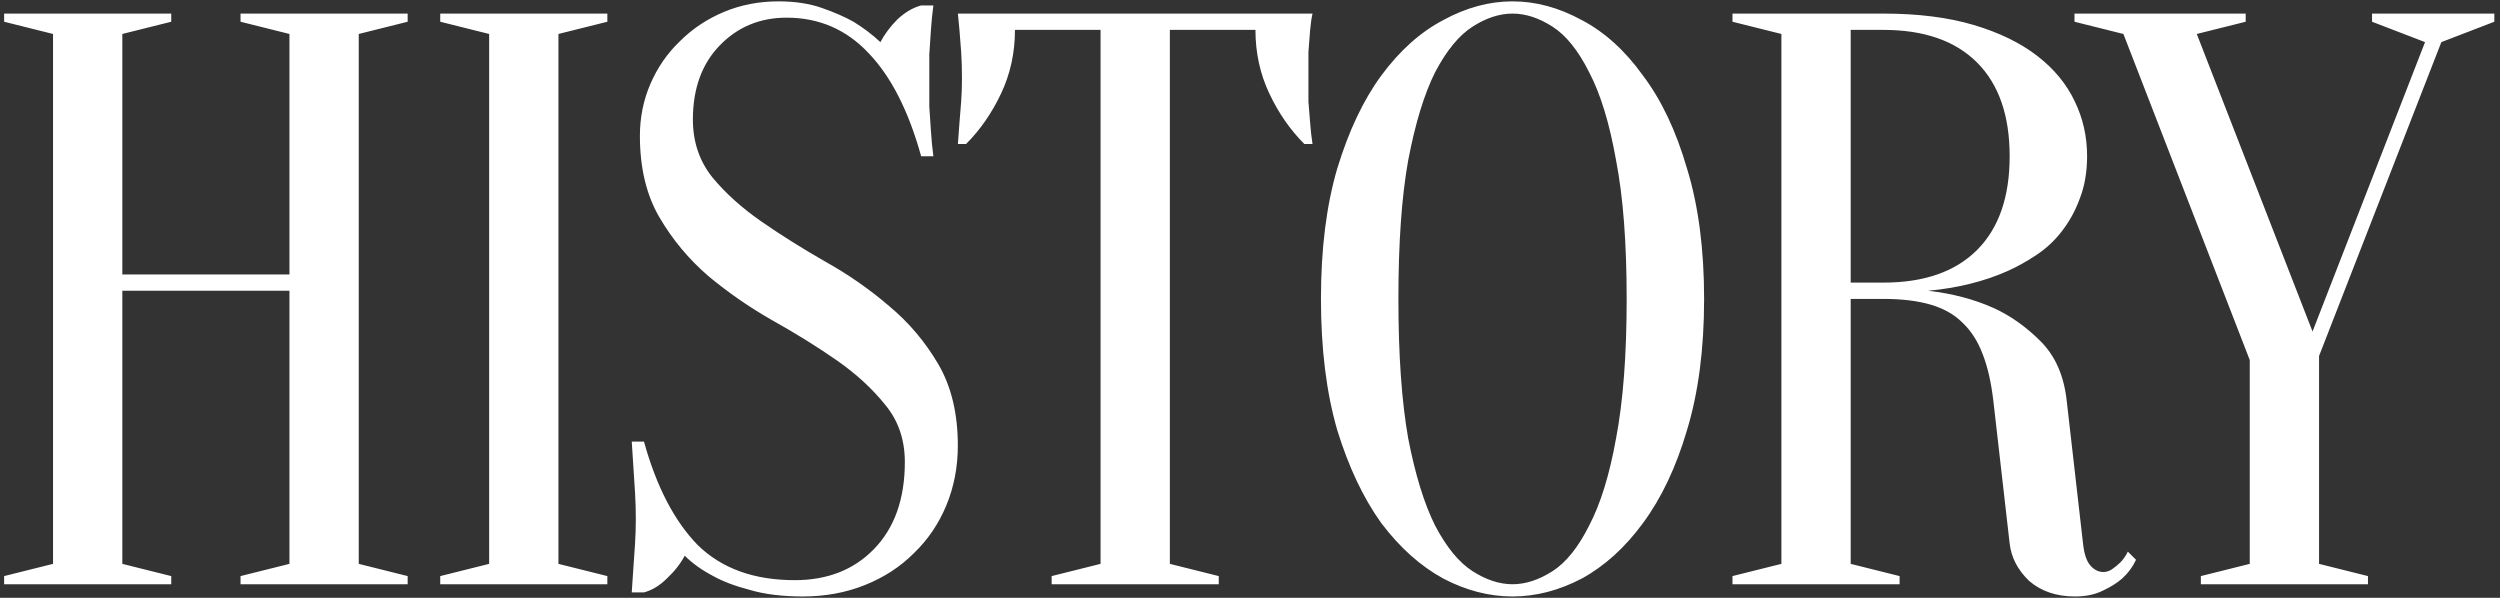 <?xml version="1.0" encoding="UTF-8"?> <svg xmlns="http://www.w3.org/2000/svg" width="368" height="88" viewBox="0 0 368 88" fill="none"><rect x="0" y="0" width="368" height="88" fill="#333333" stroke="none"/> <path d="M18.007 42.8V83L25.207 84.8V86H0.607V84.8L7.807 83V5L0.607 3.2V2H25.207V3.2L18.007 5V40.4H42.607V5L35.407 3.2V2H60.007V3.2L52.807 5V83L60.007 84.8V86H35.407V84.8L42.607 83V42.8H18.007ZM82.202 83L89.402 84.8V86H64.802V84.8L72.002 83V5L64.802 3.2V2H89.402V3.2L82.202 5V83ZM101.993 17.6C101.993 20.88 102.953 23.72 104.873 26.12C106.793 28.44 109.193 30.6 112.073 32.6C114.953 34.6 118.073 36.56 121.433 38.48C124.873 40.4 128.033 42.6 130.913 45.08C133.793 47.48 136.193 50.32 138.113 53.6C140.033 56.88 140.993 60.88 140.993 65.6C140.993 68.72 140.433 71.64 139.313 74.36C138.193 77.08 136.593 79.44 134.513 81.44C132.513 83.44 130.113 85 127.313 86.12C124.513 87.24 121.473 87.8 118.193 87.8C115.153 87.8 112.553 87.48 110.393 86.84C108.233 86.28 106.433 85.6 104.993 84.8C103.313 83.92 101.913 82.92 100.793 81.8C100.153 83 99.273 84.12 98.153 85.16C97.113 86.2 95.993 86.88 94.793 87.2H92.993C93.073 86.08 93.153 84.88 93.233 83.6C93.313 82.56 93.393 81.4 93.473 80.12C93.553 78.84 93.593 77.6 93.593 76.4C93.593 75.04 93.553 73.72 93.473 72.44C93.393 71.08 93.313 69.84 93.233 68.72C93.153 67.44 93.073 66.2 92.993 65H94.793C96.633 71.64 99.273 76.72 102.713 80.24C106.233 83.68 110.993 85.4 116.993 85.4C121.793 85.4 125.673 83.88 128.633 80.84C131.673 77.72 133.193 73.44 133.193 68C133.193 64.72 132.233 61.92 130.313 59.6C128.393 57.2 125.993 55 123.113 53C120.233 51 117.073 49.04 113.633 47.12C110.273 45.2 107.153 43.04 104.273 40.64C101.393 38.16 98.993 35.28 97.073 32C95.153 28.72 94.193 24.72 94.193 20C94.193 17.28 94.713 14.72 95.753 12.32C96.793 9.92 98.233 7.84 100.073 6.08C101.913 4.24 104.073 2.8 106.553 1.76C109.033 0.72 111.713 0.2 114.593 0.2C116.993 0.2 119.113 0.52 120.953 1.16C122.793 1.8 124.353 2.48 125.633 3.2C127.073 4.08 128.393 5.08 129.593 6.2C130.233 5 131.073 3.88 132.113 2.84C133.233 1.8 134.393 1.12 135.593 0.8H137.393C137.233 2 137.113 3.2 137.033 4.4C136.953 5.52 136.873 6.72 136.793 8C136.793 9.2 136.793 10.4 136.793 11.6C136.793 12.96 136.793 14.32 136.793 15.68C136.873 16.96 136.953 18.16 137.033 19.28C137.113 20.56 137.233 21.8 137.393 23H135.593C133.753 16.36 131.193 11.32 127.913 7.88C124.633 4.36 120.593 2.6 115.793 2.6C111.873 2.6 108.593 3.96 105.953 6.68C103.313 9.4 101.993 13.04 101.993 17.6ZM172.202 83L179.402 84.8V86H154.802V84.8L162.002 83V4.4H149.402C149.402 7.76 148.722 10.88 147.362 13.76C146.002 16.64 144.282 19.12 142.202 21.2H141.002C141.082 20.16 141.162 19.08 141.242 17.96C141.322 17 141.402 16 141.482 14.96C141.562 13.84 141.602 12.72 141.602 11.6C141.602 10.08 141.562 8.76 141.482 7.64C141.402 6.44 141.322 5.4 141.242 4.52C141.162 3.56 141.082 2.72 141.002 2H193.202C193.042 2.72 192.922 3.56 192.842 4.52C192.762 5.4 192.682 6.44 192.602 7.64C192.602 8.76 192.602 10.08 192.602 11.6C192.602 12.72 192.602 13.84 192.602 14.96C192.682 16 192.762 17 192.842 17.96C192.922 19.08 193.042 20.16 193.202 21.2H192.002C189.922 19.12 188.202 16.64 186.842 13.76C185.482 10.88 184.802 7.76 184.802 4.4H172.202V83ZM250.845 44C250.845 51.36 250.005 57.8 248.325 63.32C246.725 68.76 244.565 73.32 241.845 77C239.205 80.6 236.205 83.32 232.845 85.16C229.485 86.92 226.085 87.8 222.645 87.8C219.205 87.8 215.805 86.92 212.445 85.16C209.085 83.32 206.045 80.6 203.325 77C200.685 73.32 198.525 68.76 196.845 63.32C195.245 57.8 194.445 51.36 194.445 44C194.445 36.64 195.245 30.24 196.845 24.8C198.525 19.28 200.685 14.72 203.325 11.12C206.045 7.44 209.085 4.72 212.445 2.96C215.805 1.12 219.205 0.2 222.645 0.2C226.085 0.2 229.485 1.12 232.845 2.96C236.205 4.72 239.205 7.44 241.845 11.12C244.565 14.72 246.725 19.28 248.325 24.8C250.005 30.24 250.845 36.64 250.845 44ZM239.445 44C239.445 35.76 238.925 28.96 237.885 23.6C236.925 18.16 235.605 13.84 233.925 10.64C232.325 7.44 230.525 5.2 228.525 3.92C226.525 2.64 224.565 2 222.645 2C220.725 2 218.765 2.64 216.765 3.92C214.765 5.2 212.925 7.44 211.245 10.64C209.645 13.84 208.325 18.16 207.285 23.6C206.325 28.96 205.845 35.76 205.845 44C205.845 52.24 206.325 59.08 207.285 64.52C208.325 69.88 209.645 74.16 211.245 77.36C212.925 80.56 214.765 82.8 216.765 84.08C218.765 85.36 220.725 86 222.645 86C224.565 86 226.525 85.36 228.525 84.08C230.525 82.8 232.325 80.56 233.925 77.36C235.605 74.16 236.925 69.88 237.885 64.52C238.925 59.08 239.445 52.24 239.445 44ZM277.221 2C282.341 2 286.781 2.56 290.541 3.68C294.301 4.8 297.421 6.32 299.901 8.24C302.381 10.16 304.221 12.4 305.421 14.96C306.621 17.44 307.221 20.12 307.221 23C307.221 25.32 306.861 27.4 306.141 29.24C305.501 31 304.621 32.6 303.501 34.04C302.461 35.4 301.221 36.56 299.781 37.52C298.341 38.48 296.901 39.28 295.461 39.92C292.021 41.44 288.141 42.4 283.821 42.8C287.341 43.2 290.541 44.04 293.421 45.32C295.901 46.44 298.221 48.08 300.381 50.24C302.541 52.4 303.821 55.32 304.221 59L306.621 80C306.781 81.52 307.141 82.6 307.701 83.24C308.261 83.88 308.901 84.2 309.621 84.2C310.021 84.2 310.421 84.08 310.821 83.84C311.301 83.52 311.741 83.16 312.141 82.76C312.541 82.36 312.901 81.84 313.221 81.2L314.421 82.4C313.941 83.44 313.261 84.36 312.381 85.16C311.661 85.8 310.701 86.4 309.501 86.96C308.381 87.52 307.021 87.8 305.421 87.8C302.701 87.8 300.461 87.04 298.701 85.52C297.021 83.92 296.061 82.08 295.821 80L293.421 59C293.101 56.28 292.581 54 291.861 52.16C291.141 50.24 290.141 48.68 288.861 47.48C287.661 46.28 286.101 45.4 284.181 44.84C282.261 44.28 279.941 44 277.221 44H272.421V83L279.621 84.8V86H255.021V84.8L262.221 83V5L255.021 3.2V2H277.221ZM295.821 23C295.821 17 294.221 12.4 291.021 9.2C287.821 6 283.221 4.4 277.221 4.4H272.421V41.6H277.221C283.221 41.6 287.821 40 291.021 36.8C294.221 33.6 295.821 29 295.821 23ZM341.365 52.4V83L348.565 84.8V86H323.965V84.8L331.165 83V53L312.565 5L305.365 3.2V2H330.565V3.2L323.365 5L340.405 48.8L356.965 6.2L349.165 3.2V2H367.165V3.2L359.365 6.2L341.365 52.4Z" fill="white"></path> </svg> 